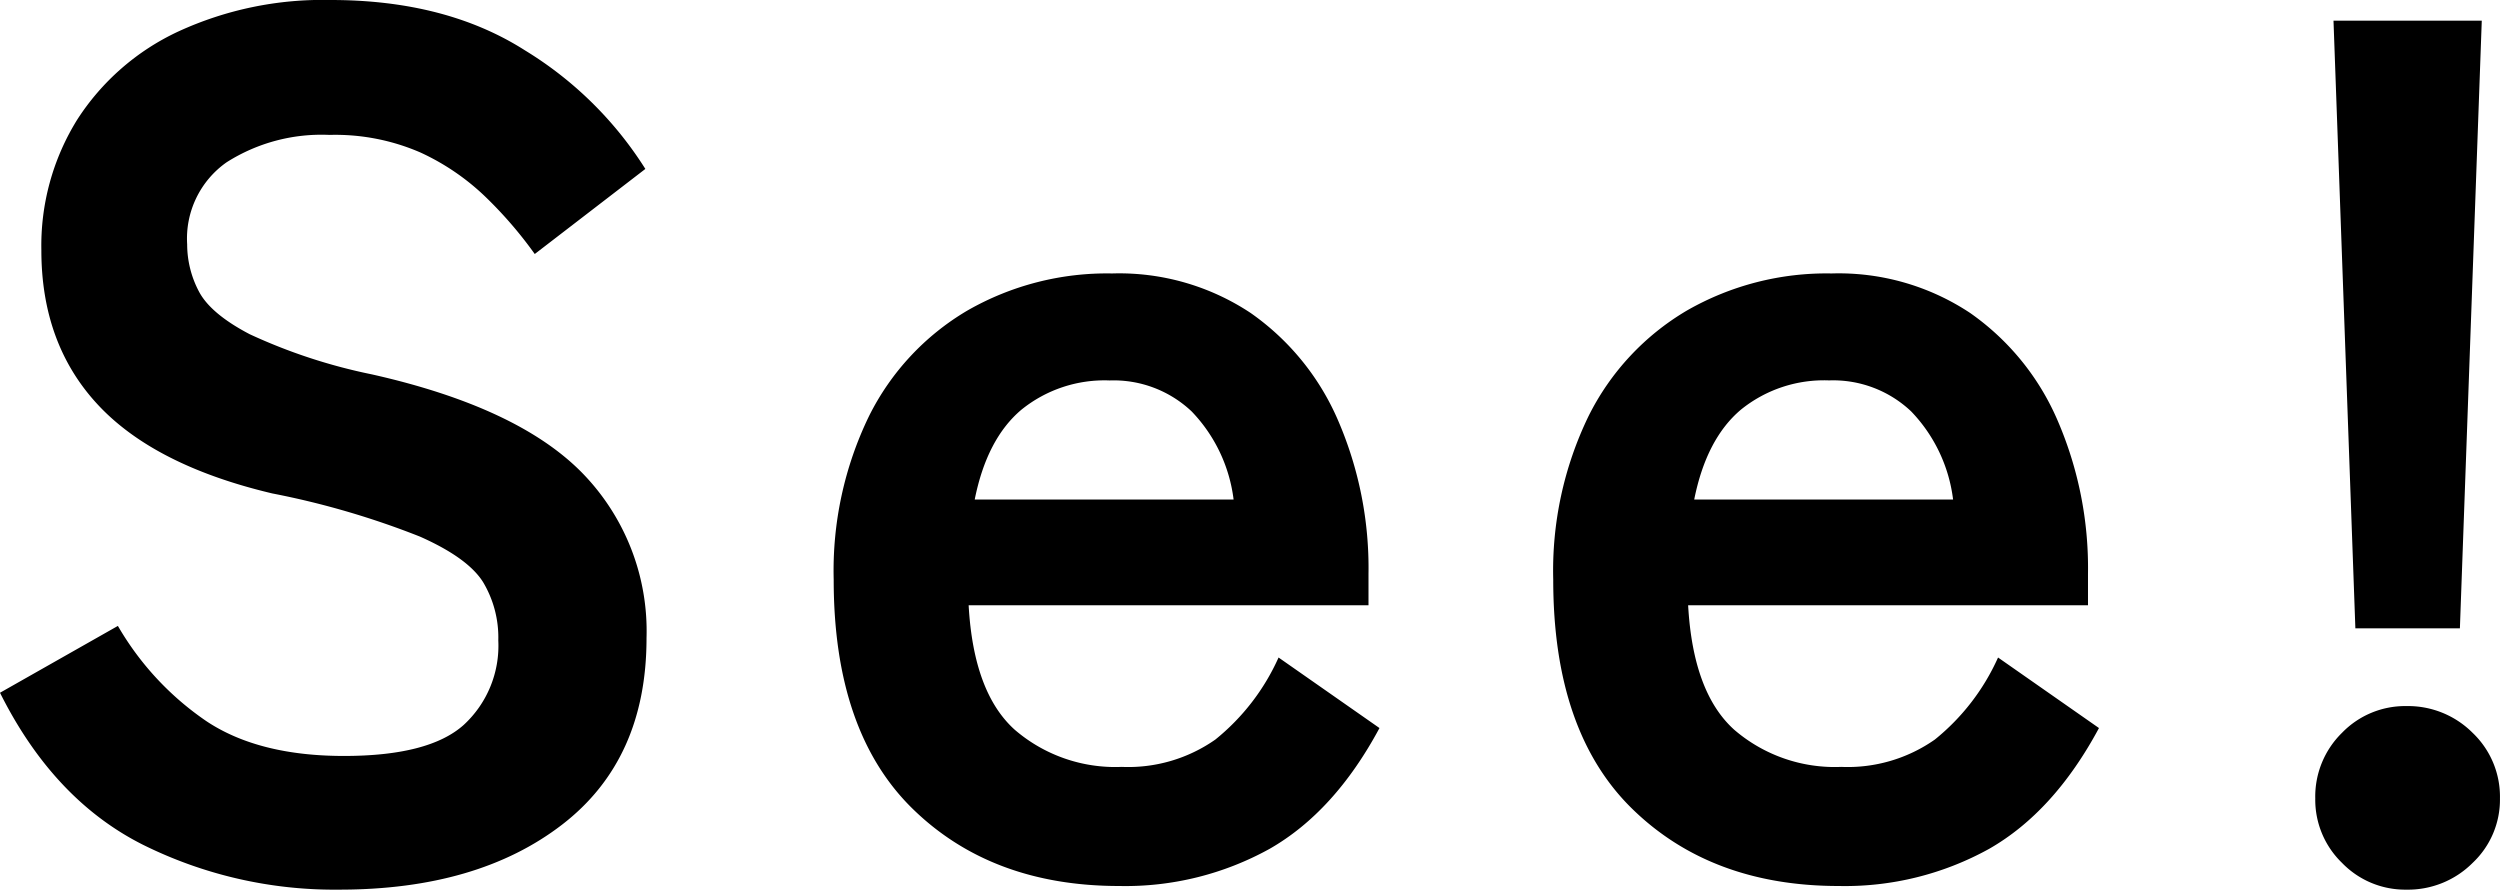 <svg xmlns="http://www.w3.org/2000/svg" width="230.384" height="81.984" viewBox="0 0 230.384 81.984">
  <path id="パス_207" fill="#000000" data-name="パス 207" d="M-85.344,1.568a39.651,39.651,0,0,1-18.088-4.144q-8.232-4.144-13.16-14l10.864-6.16a26.946,26.946,0,0,0,8.176,8.792q4.816,3.192,12.656,3.192t11.032-2.856a9.916,9.916,0,0,0,3.192-7.784,9.94,9.94,0,0,0-1.4-5.376q-1.4-2.24-5.824-4.2A76.554,76.554,0,0,0-91.5-34.944q-10.864-2.576-16.072-8.176t-5.208-14.224a21.99,21.99,0,0,1,3.3-12.04,22.208,22.208,0,0,1,9.3-8.12,31.821,31.821,0,0,1,14.056-2.912q10.64,0,17.92,4.648A34.089,34.089,0,0,1-57.12-64.848l-10.192,7.84a38.178,38.178,0,0,0-4.48-5.208A21.727,21.727,0,0,0-77.84-66.36a19.714,19.714,0,0,0-8.4-1.624,16.291,16.291,0,0,0-9.464,2.52,8.585,8.585,0,0,0-3.64,7.56,9.323,9.323,0,0,0,1.064,4.312q1.064,2.072,4.7,3.976a50.984,50.984,0,0,0,11.256,3.7q13.44,3.024,19.376,9.072a20.859,20.859,0,0,1,5.936,15.232q0,11.2-7.784,17.192T-85.344,1.568Zm71.9-.336q-11.76,0-19.04-7.112t-7.28-21.112a32.611,32.611,0,0,1,3.248-15.064A23.382,23.382,0,0,1-27.44-51.8a25.848,25.848,0,0,1,13.328-3.416,21.9,21.9,0,0,1,12.768,3.64A23.291,23.291,0,0,1,6.72-41.664a34.257,34.257,0,0,1,2.8,14.112v2.912H-27.328q.448,8.064,4.256,11.48a14.2,14.2,0,0,0,9.856,3.416,13.987,13.987,0,0,0,8.624-2.52,20.426,20.426,0,0,0,5.824-7.56l9.3,6.5Q6.384-5.6.392-2.184A27.437,27.437,0,0,1-13.44,1.232ZM-26.768-34.384H-2.912A14.211,14.211,0,0,0-6.776-42.5a10.458,10.458,0,0,0-7.56-2.856,12.173,12.173,0,0,0-8.12,2.688Q-25.648-39.984-26.768-34.384ZM52.864,1.232q-11.76,0-19.04-7.112t-7.28-21.112a32.611,32.611,0,0,1,3.248-15.064A23.382,23.382,0,0,1,38.864-51.8a25.848,25.848,0,0,1,13.328-3.416,21.9,21.9,0,0,1,12.768,3.64,23.291,23.291,0,0,1,8.064,9.912,34.257,34.257,0,0,1,2.8,14.112v2.912H38.976q.448,8.064,4.256,11.48a14.2,14.2,0,0,0,9.856,3.416,13.987,13.987,0,0,0,8.624-2.52,20.426,20.426,0,0,0,5.824-7.56l9.3,6.5Q72.688-5.6,66.7-2.184A27.437,27.437,0,0,1,52.864,1.232ZM39.536-34.384H63.392a14.211,14.211,0,0,0-3.864-8.12,10.458,10.458,0,0,0-7.56-2.856,12.173,12.173,0,0,0-8.12,2.688Q40.656-39.984,39.536-34.384Zm60.928,11.872-2.016-56h13.664l-2.016,56Zm4.7,24.08A8.091,8.091,0,0,1,99.232-.9a8.091,8.091,0,0,1-2.464-5.936,8.223,8.223,0,0,1,2.464-6.048,8.091,8.091,0,0,1,5.936-2.464,8.41,8.41,0,0,1,6.1,2.464,8.13,8.13,0,0,1,2.52,6.048A8,8,0,0,1,111.272-.9,8.41,8.41,0,0,1,105.168,1.568Z" transform="translate(116.592 80.416)"/>
</svg>
